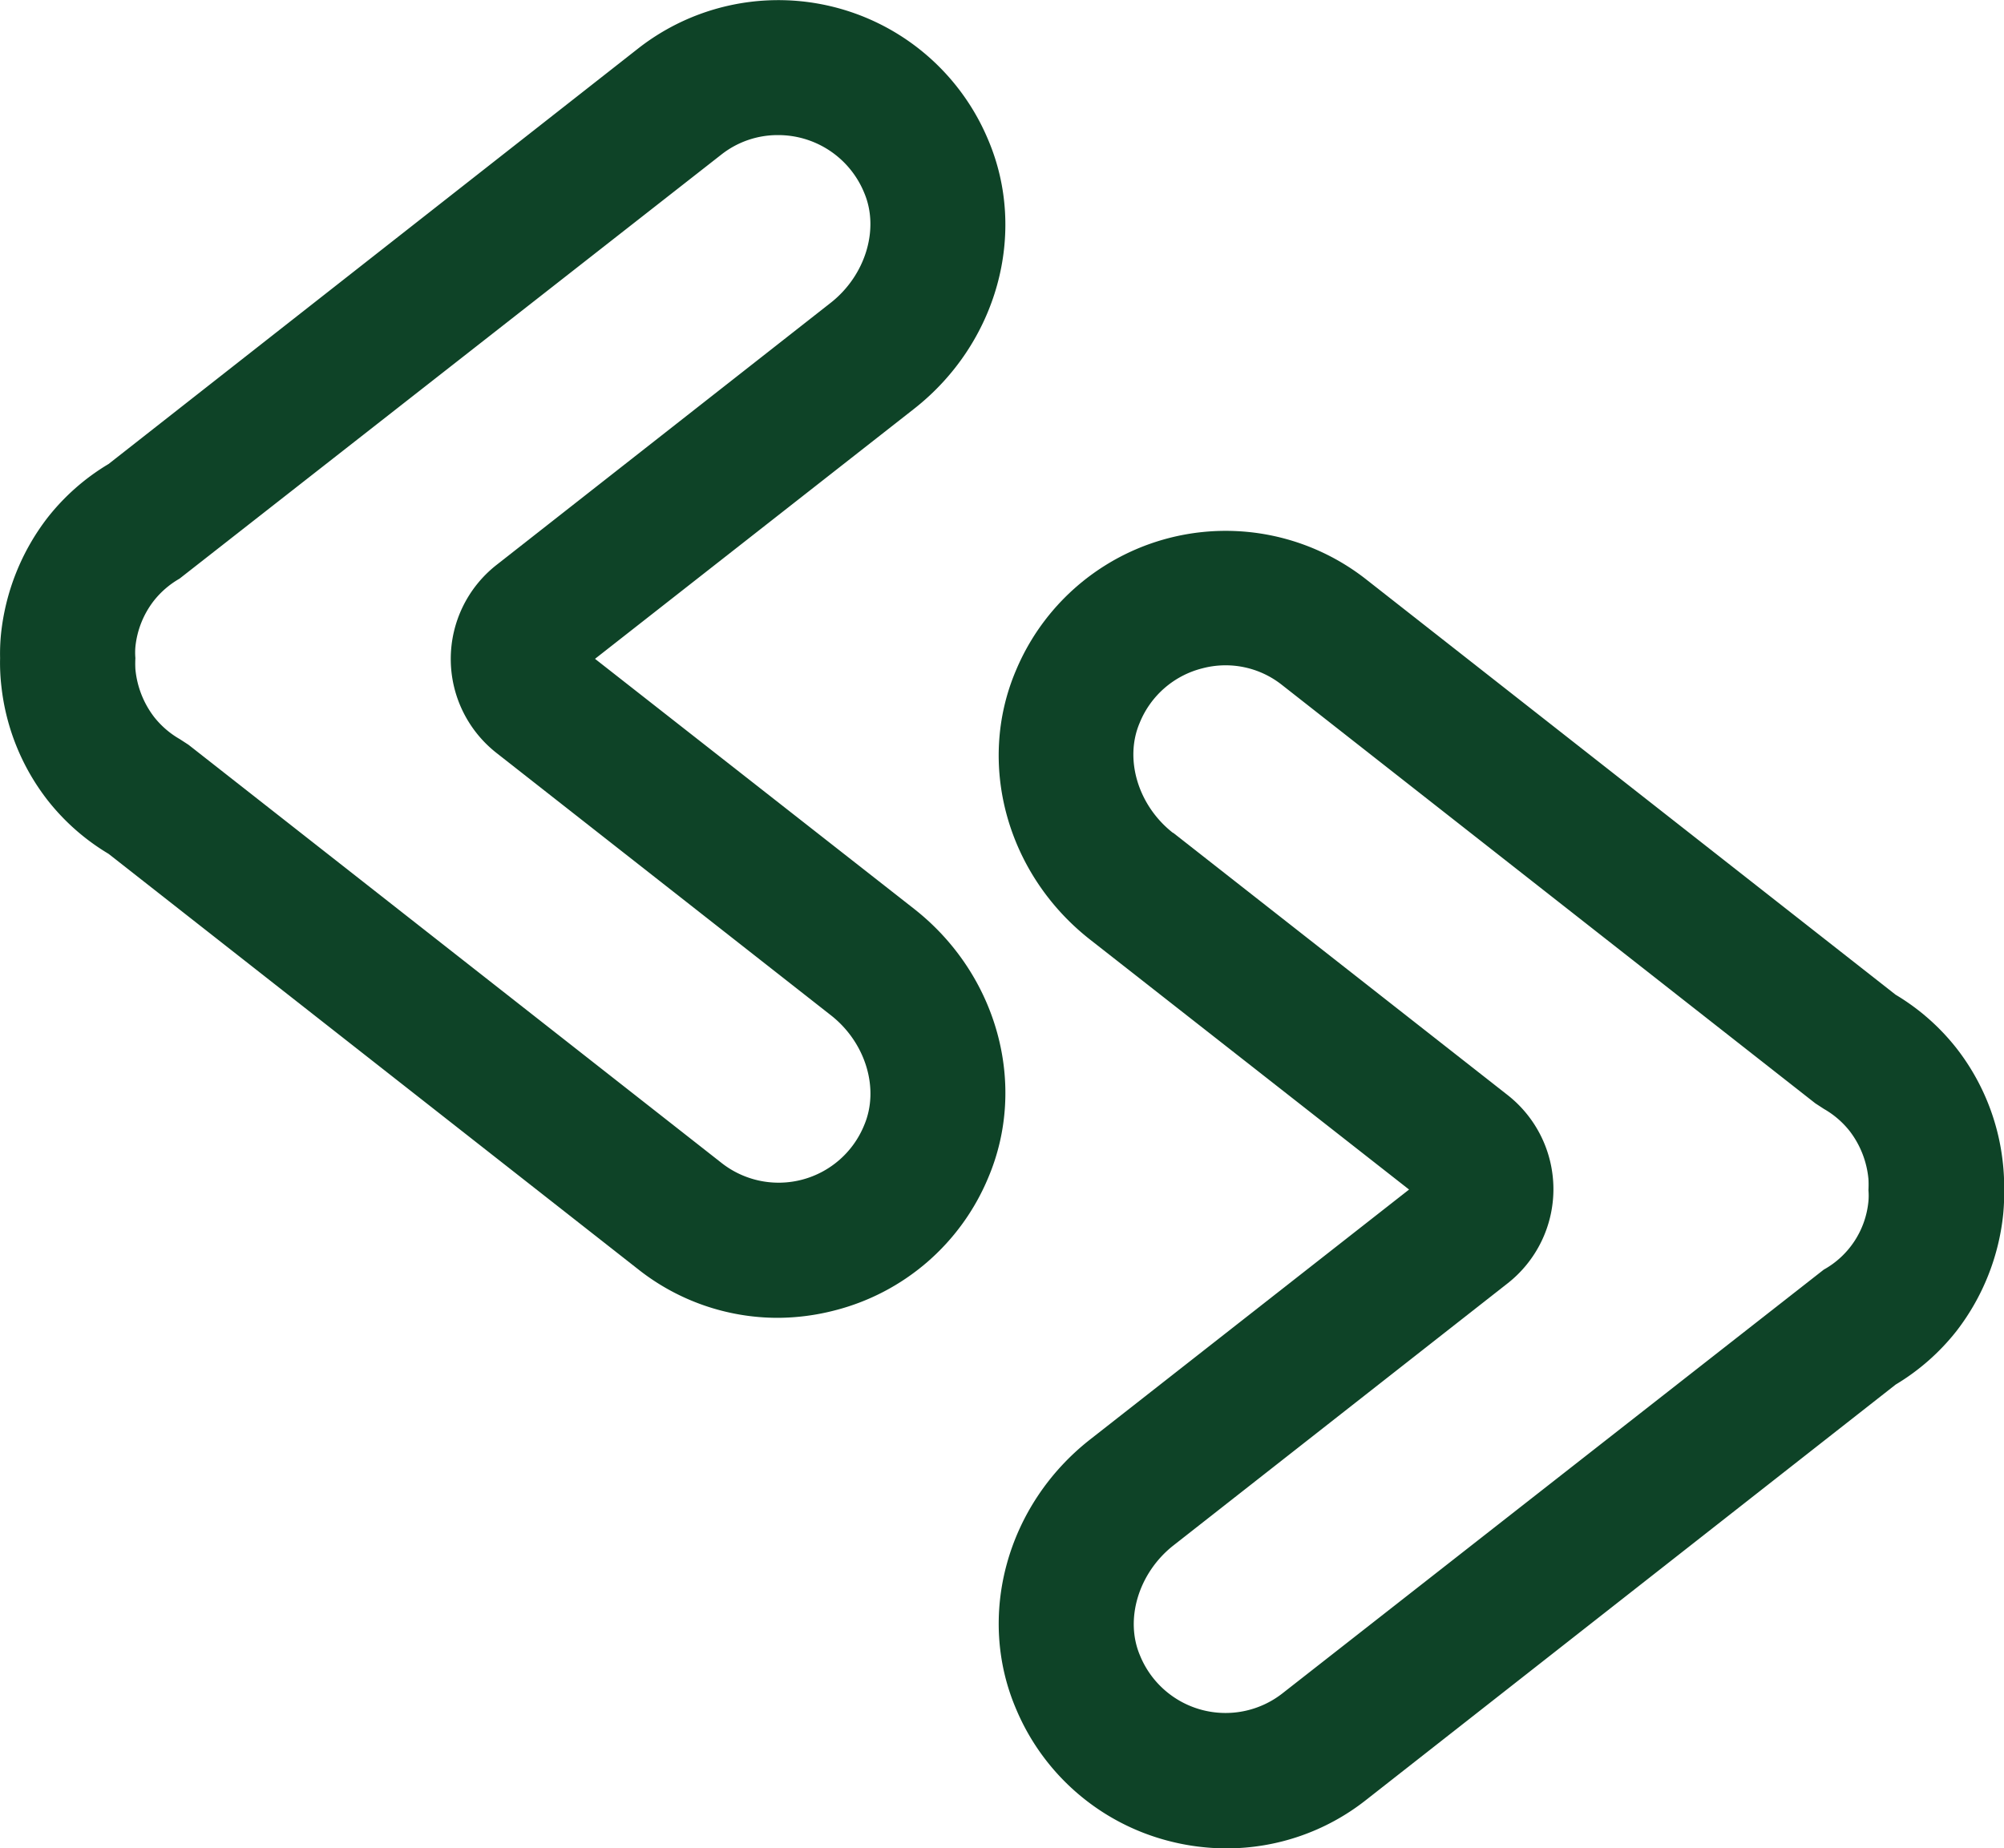 <svg id="Layer_1" data-name="Layer 1" xmlns="http://www.w3.org/2000/svg" viewBox="0 0 232.39 214.4"><defs><style>.cls-1{fill:#0e4327;}</style></defs><title>Returns</title><path class="cls-1" d="M3295.68,903.25a26.08,26.08,0,0,1-16.15-5.61l-61.44-48.21a25.8,25.8,0,0,1-7.07-6.22,26.16,26.16,0,0,1-5.36-13.22,23.66,23.66,0,0,1-.15-3.27,23.06,23.06,0,0,1,.1-2.72,26.62,26.62,0,0,1,5.41-13.57,25.8,25.8,0,0,1,7.07-6.22L3279.52,756a26.37,26.37,0,0,1,40.56,10.58c4.61,10.8,1.08,23.65-8.58,31.23l-37,29,37,29c9.67,7.59,13.19,20.43,8.58,31.23a26.32,26.32,0,0,1-17.75,15.34A26.7,26.7,0,0,1,3295.68,903.25Zm0-137.19a10.54,10.54,0,0,0-6.53,2.26l-62.83,49.19a10.32,10.32,0,0,0-3,2.59,10.43,10.43,0,0,0-2.12,5.33,7.6,7.6,0,0,0,0,1.29,11.85,11.85,0,0,0,0,1.28,10.76,10.76,0,0,0,2.16,5.54,10.32,10.32,0,0,0,3,2.59l1,0.65,61.86,48.54a10.71,10.71,0,0,0,16.49-4.41c1.8-4.22.18-9.59-3.85-12.75l-38.77-30.42a13.86,13.86,0,0,1,0-21.83l38.77-30.42c4-3.16,5.65-8.53,3.85-12.75A10.77,10.77,0,0,0,3295.72,766.06Z" transform="translate(-3205.5 -750.39)"/><path class="cls-1" d="M3347.72,964.79a26.7,26.7,0,0,1-6.65-.85,26.32,26.32,0,0,1-17.75-15.34c-4.61-10.8-1.08-23.65,8.58-31.23l37-29-37-29c-9.67-7.59-13.19-20.43-8.58-31.23a26.37,26.37,0,0,1,40.56-10.58l61.44,48.21a25.8,25.8,0,0,1,7.07,6.22,26.16,26.16,0,0,1,5.36,13.22,23.61,23.61,0,0,1,.15,3.27,23.12,23.12,0,0,1-.1,2.72,26.62,26.62,0,0,1-5.41,13.57,25.93,25.93,0,0,1-7.06,6.22l-61.45,48.21A26.08,26.08,0,0,1,3347.72,964.79ZM3341.56,847l38.78,30.42a13.88,13.88,0,0,1,0,21.82l-38.79,30.43c-4,3.16-5.65,8.53-3.85,12.75a10.71,10.71,0,0,0,16.49,4.41l62.8-49.17a10.16,10.16,0,0,0,5.18-7.94,7.5,7.5,0,0,0,0-1.28,12,12,0,0,0,0-1.29,10.76,10.76,0,0,0-2.16-5.54,10.32,10.32,0,0,0-3-2.59l-1-.65-61.86-48.54a10.52,10.52,0,0,0-9.25-1.91,10.64,10.64,0,0,0-7.24,6.32c-1.8,4.22-.18,9.59,3.85,12.75h0Z" transform="translate(-3205.5 -750.39)"/></svg>